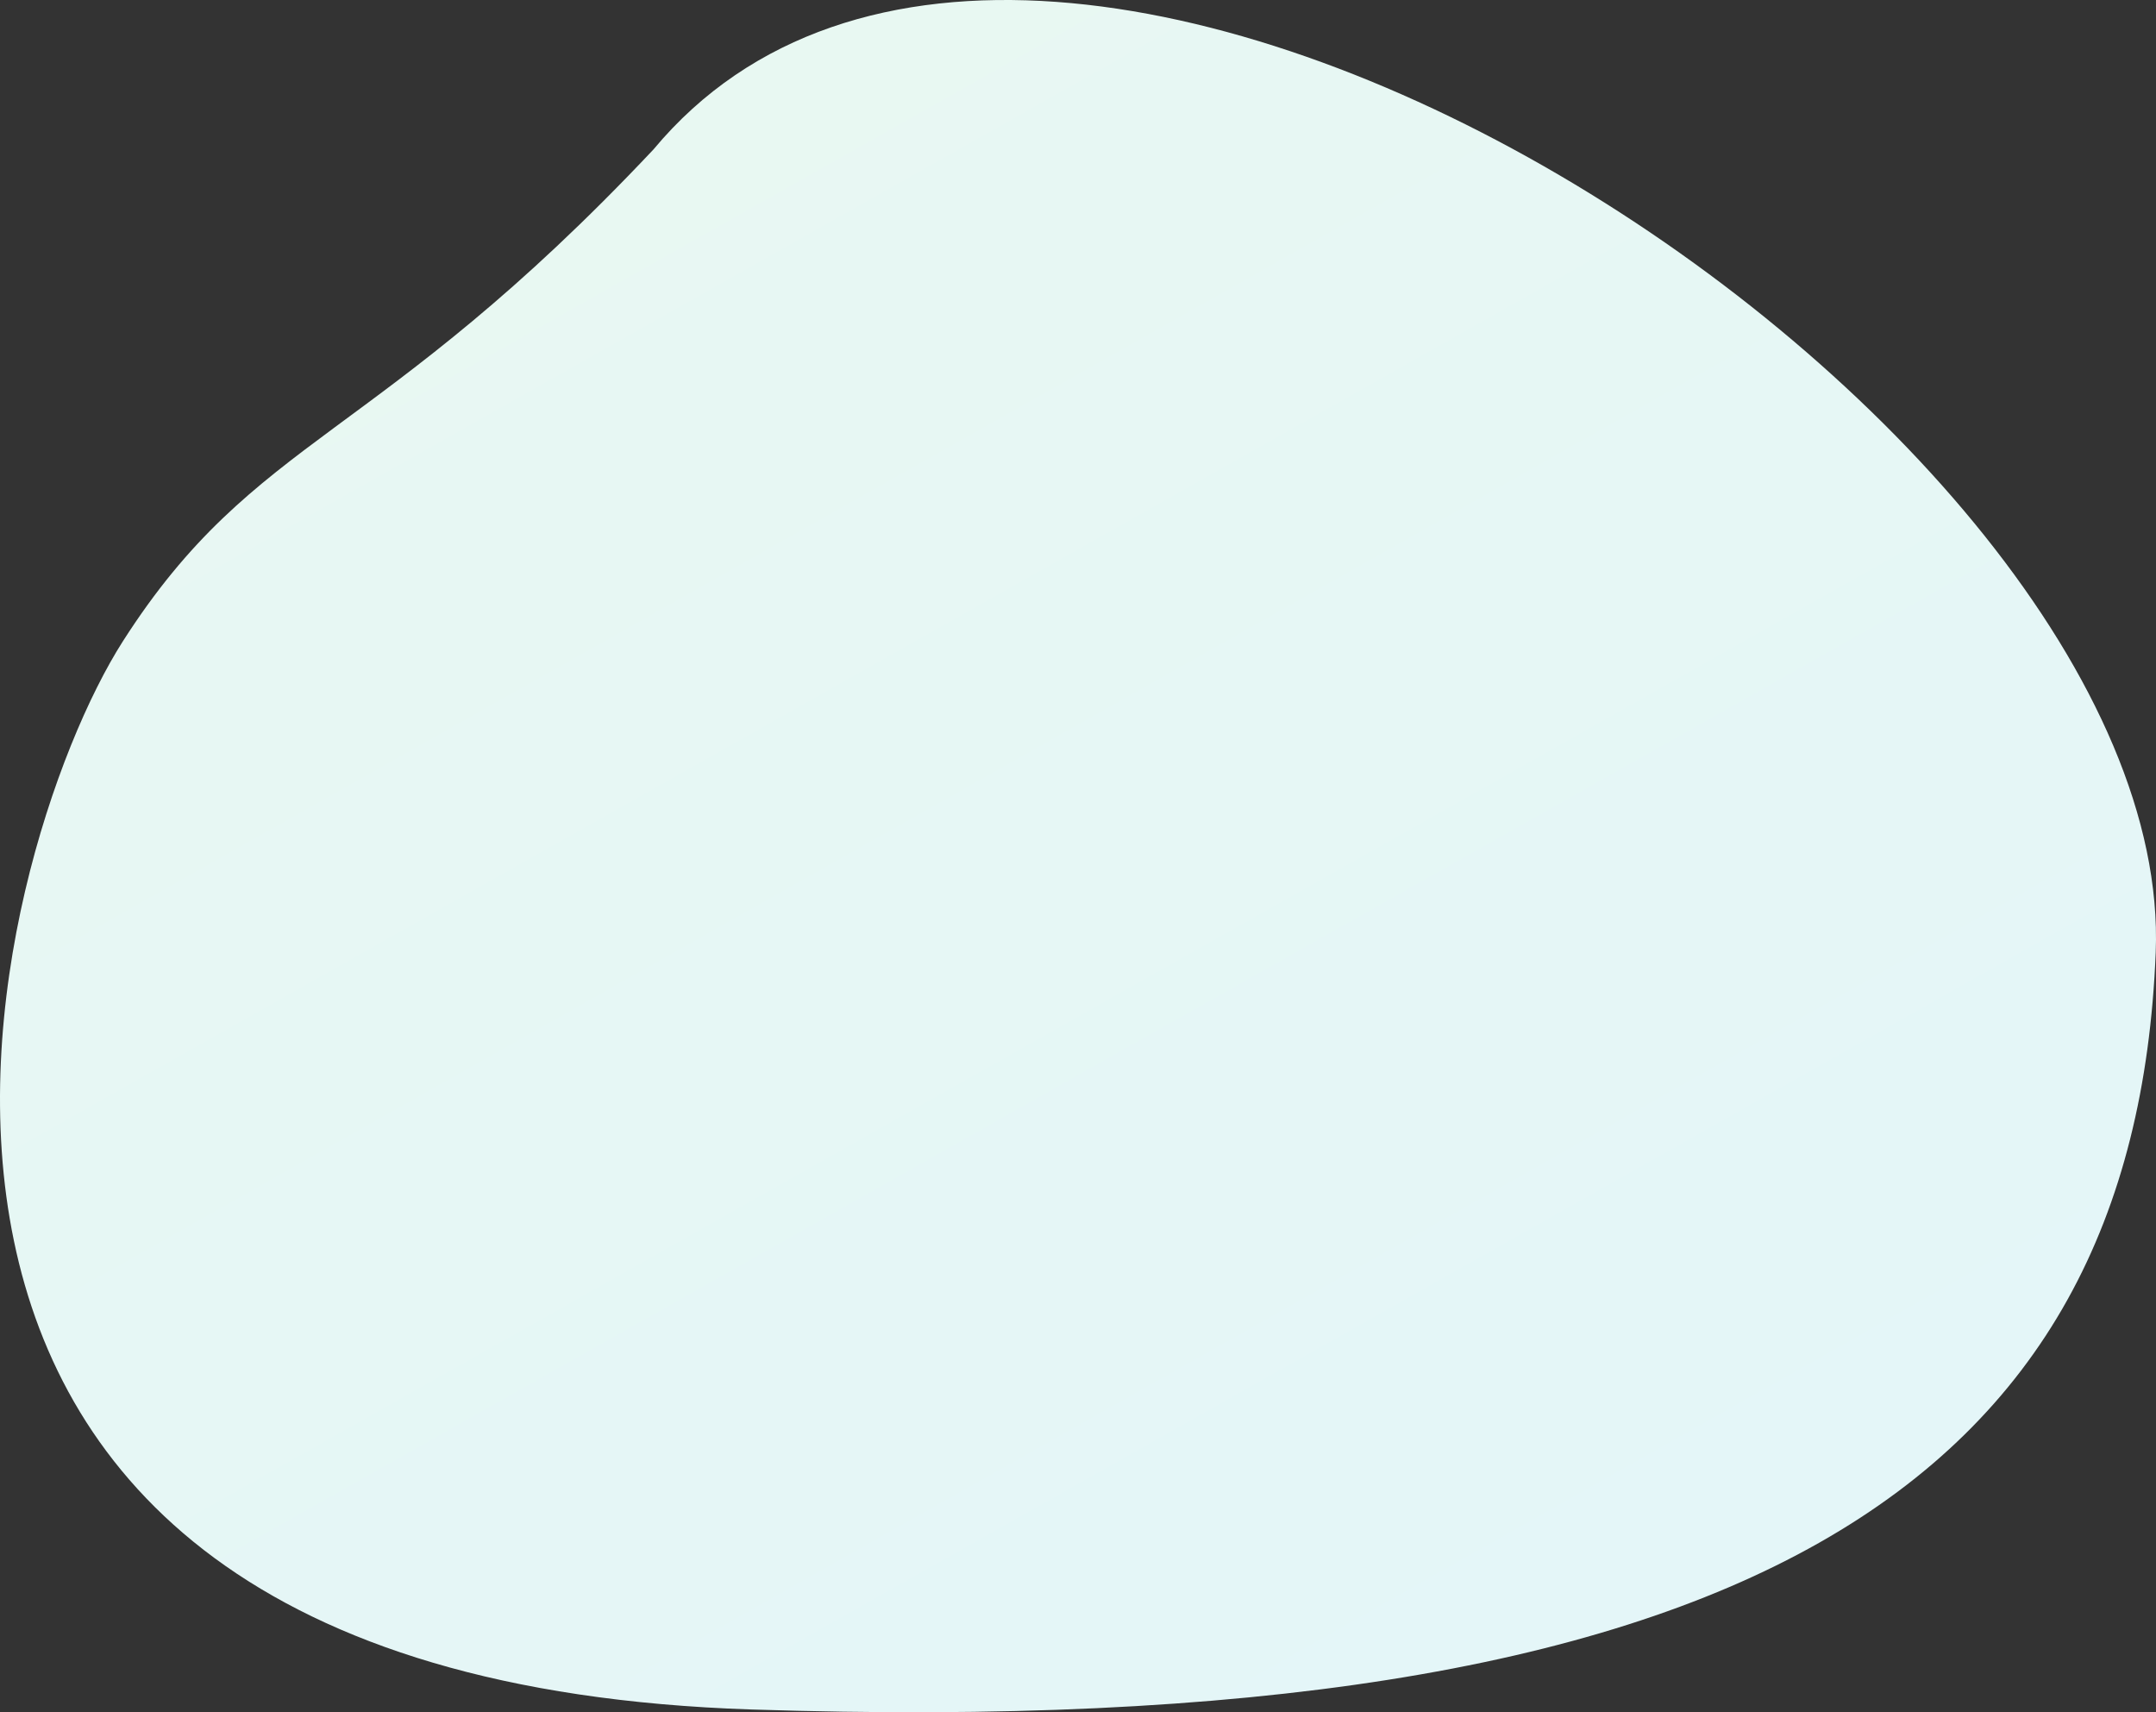 <svg xmlns="http://www.w3.org/2000/svg" xmlns:xlink="http://www.w3.org/1999/xlink" width="408" height="324" viewBox="0 0 408 324">
  <rect x="0" y="0" width="408" height="324" fill="#333333" stroke="none"/>
  <defs>
    <linearGradient id="linear-gradient" x1="1.02" y1="1.144" x2="0.048" y2="-0.272" gradientUnits="objectBoundingBox">
      <stop offset="0" stop-color="#e2f5fa"/>
      <stop offset="1" stop-color="#ebf9ee"/>
    </linearGradient>
  </defs>
  <path id="Desktop_Services_Icon_03_Hover" d="M4806.748,1868.672c4.017-100.745-210.251-240.819-284.285-151.934-52.406,55.649-75.31,53.794-100.413,93.074S4352.556,2005.758,4541,2011.935,4802.731,1969.417,4806.748,1868.672Z" transform="translate(-4398.803 -1688.457)" fill="url(#linear-gradient)"/>
</svg>
